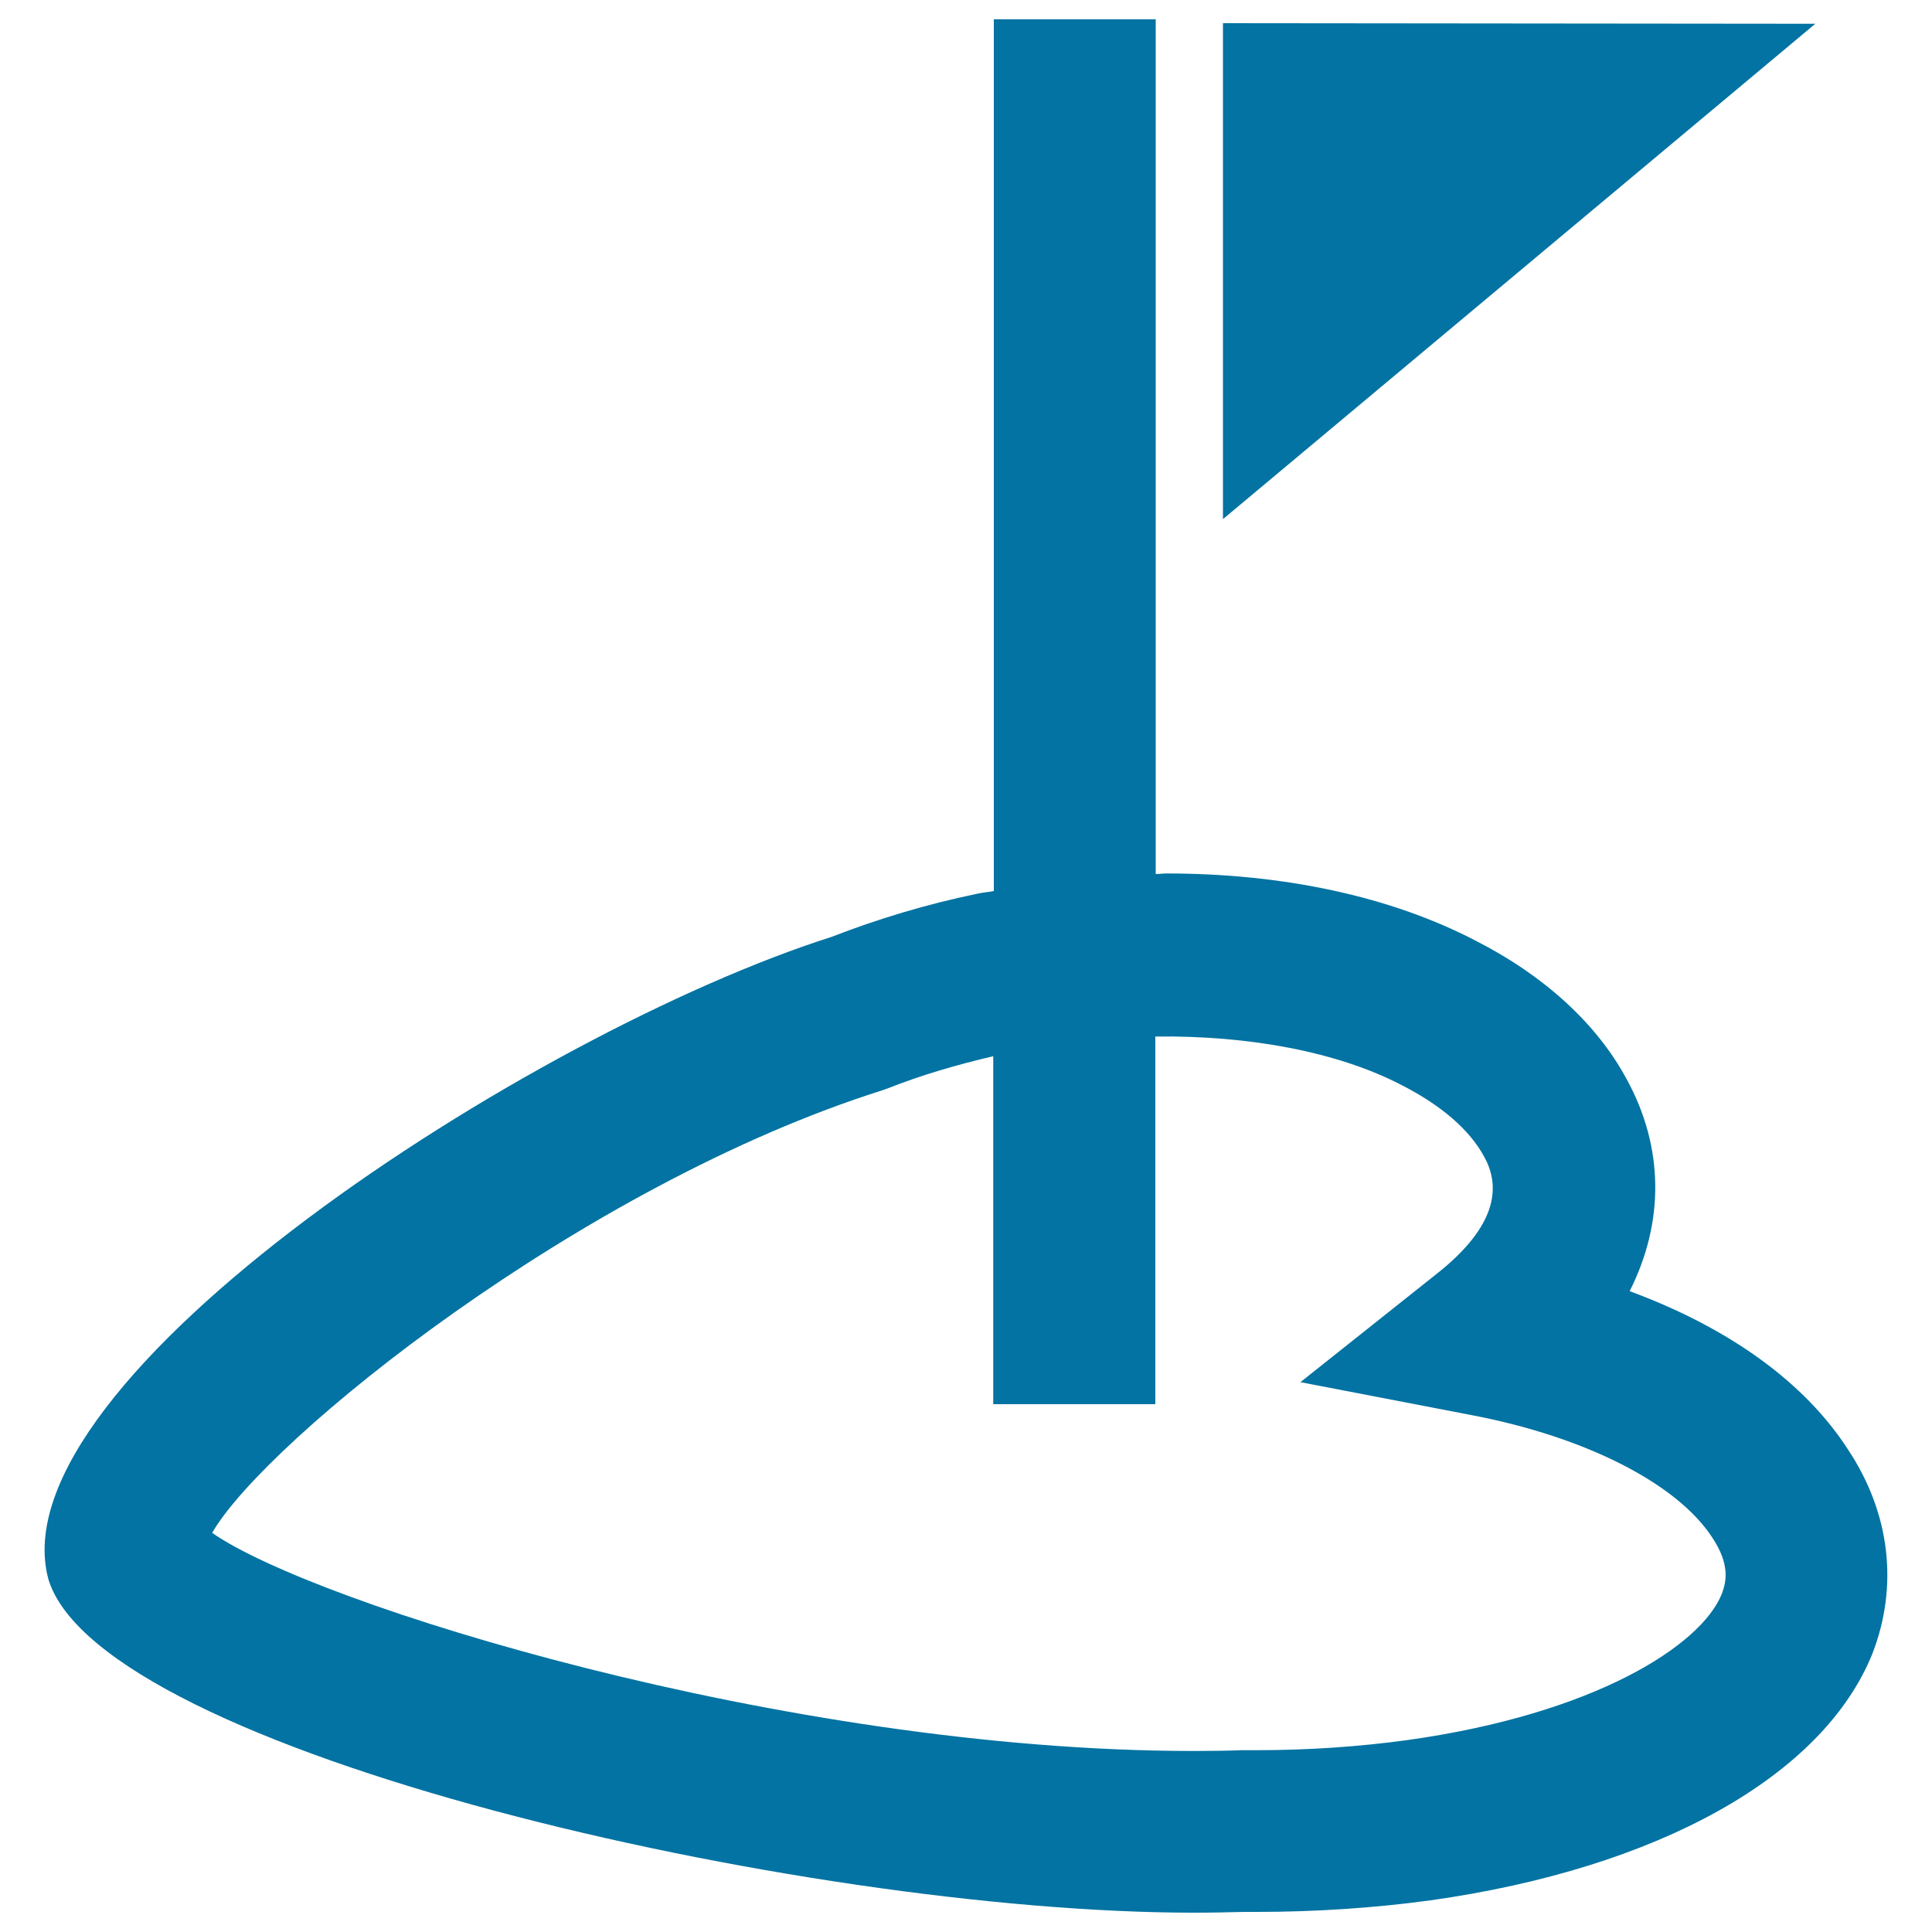 <svg xmlns="http://www.w3.org/2000/svg" viewBox="0 0 1000 1000" style="fill:#0273a2">
<title>Golf Lover Concept With A Flag On A Pole In A Heart Field SVG icon</title>
<g><path d="M956.8,750.7c-22.4-35-61.6-63.3-113.3-82.4c18-35.6,17.9-74.5-1.7-110c-15.4-28.5-42.5-53.3-78-71.4c-43.8-22.8-99.2-34.8-160.1-34.8c-1.8,0-3.7,0.3-5.5,0.3V10h-83.8v451.2c-2.8,0.6-5.8,0.7-8.6,1.4c-26.1,5.4-51.4,13-75.3,22.3C275.2,534.3-3.3,714.1,25.1,817.6C52.6,906.6,415,990,617.9,990c9.3,0,18.6-0.2,26-0.4l6.4,0c30.5,0,60.8-2,90.2-6c117.8-16.6,203.2-64.3,228.7-127.8C982.7,820.8,978.3,783.3,956.8,750.7z M891.2,825c-10.8,26.9-66.2,62.1-162.3,75.6c-25.4,3.5-51.9,5.3-78.7,5.3h-7.4c-8.2,0.3-16.5,0.4-25,0.4c-212.1,0-455.9-76.4-508-112.9c27.8-48.2,191.2-179.9,347-229.1l2.8-1c17.2-6.8,35.6-12.2,54.5-16.6v180.1H598V536.5c48.5-0.6,94.3,7.9,127.4,25.1c20.6,10.5,35.3,23.2,42.8,37.1c10.5,18.9,2.4,39.1-23.9,60.1l-71.2,56.6l89.3,17.2c58.7,11.3,106.1,35.5,124.1,63.6C895.3,809.6,893.7,818.4,891.2,825z M939.6,12.3L633,268.7V12L939.6,12.3z"/></g>
</svg>